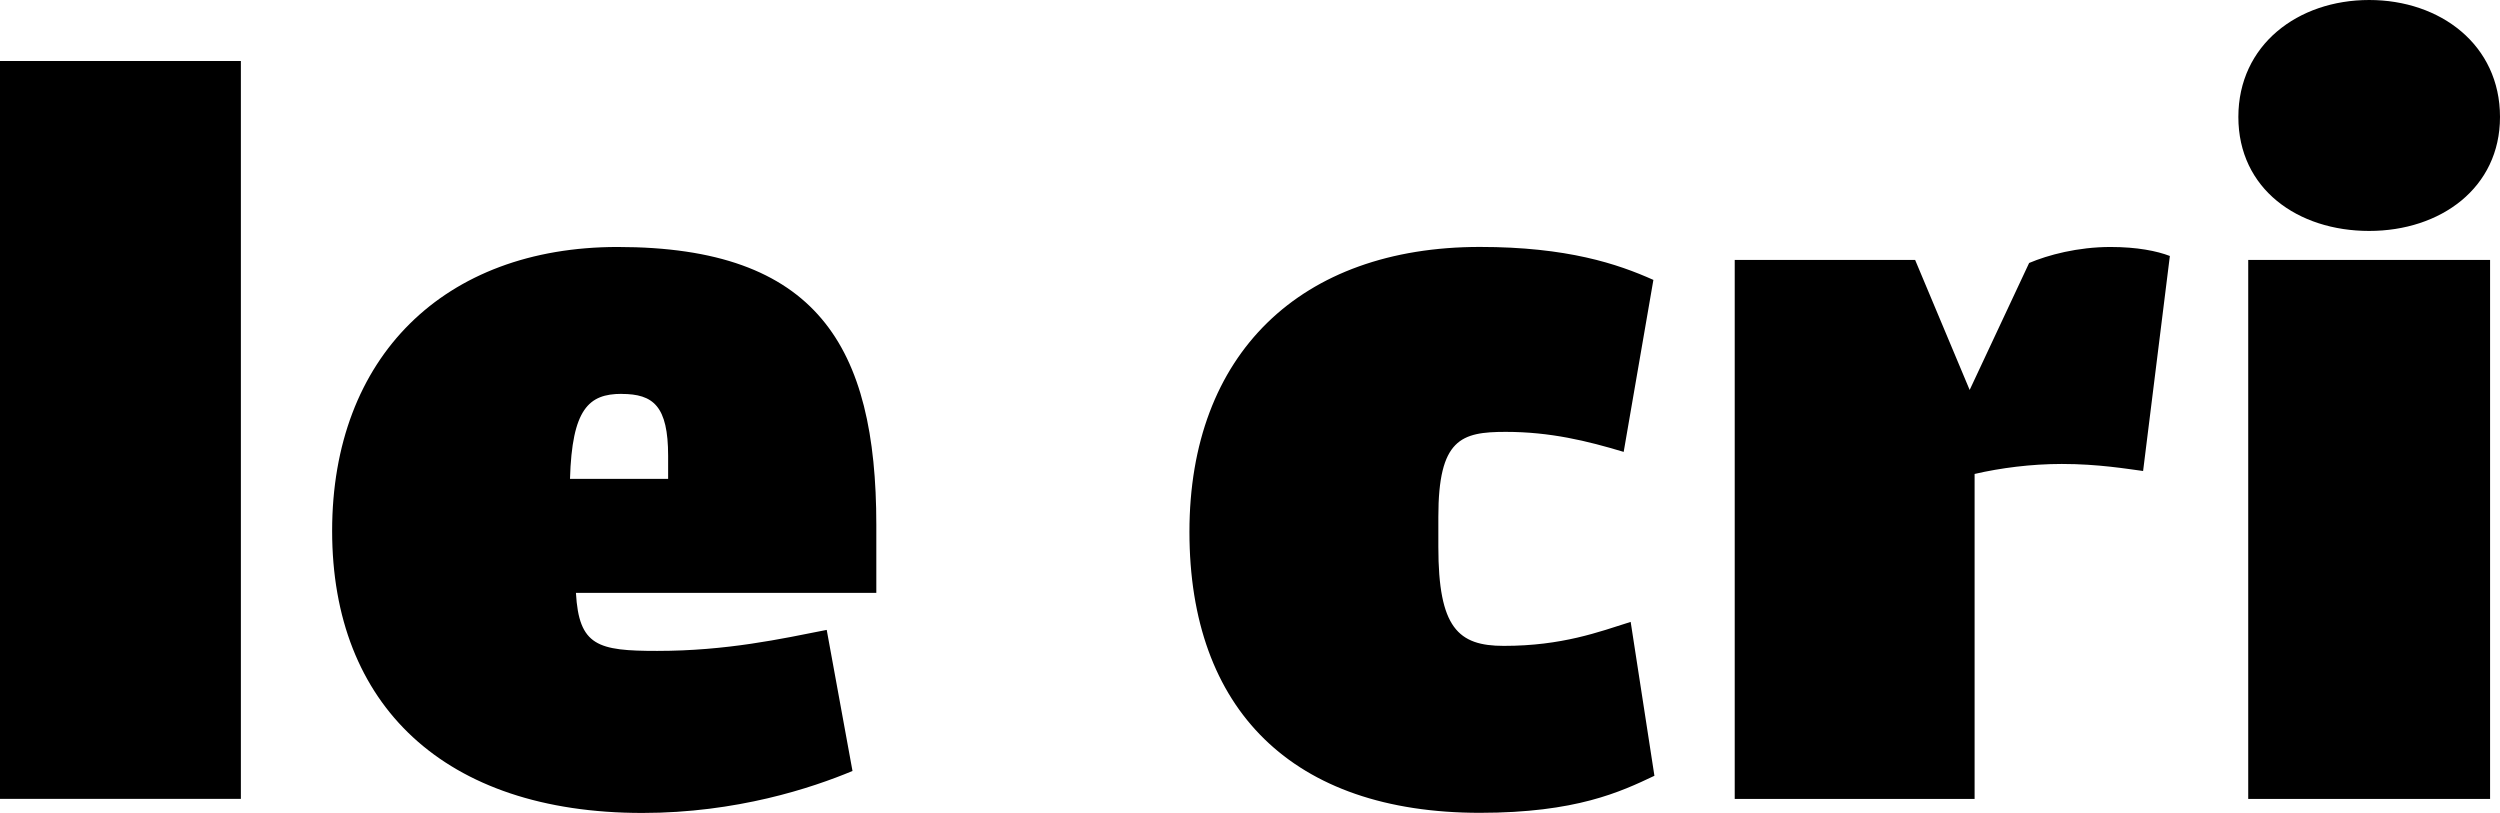 <?xml version="1.0" encoding="UTF-8"?> <svg xmlns="http://www.w3.org/2000/svg" width="163" height="53" viewBox="0 0 163 53" fill="none"><g clip-path="url(#clip0_2006_331)"><path d="M162.353 16.949H146.584V52.089H162.353V16.949ZM163 7.627C163 2.934 159.124 0 154.47 0C149.817 0 145.941 2.934 145.941 7.627C145.941 12.321 149.817 15.057 154.47 15.057C159.124 15.057 163 12.255 163 7.627ZM128.744 52.089V30.902C130.424 30.512 132.429 30.25 134.43 30.25C136.822 30.25 138.697 30.574 139.73 30.709L141.475 16.69C140.637 16.366 139.344 16.103 137.599 16.103C135.467 16.103 133.527 16.625 132.299 17.146L128.422 25.425L124.867 16.949H113.104V52.089H128.748H128.744ZM107.869 50.588L106.32 40.548C104.249 41.2 101.858 42.111 98.046 42.111C95.073 42.111 93.78 40.938 93.78 35.658V33.701C93.78 28.617 95.265 28.158 98.173 28.158C101.081 28.158 103.473 28.745 105.864 29.463L107.801 18.25C105.474 17.207 102.176 16.1 96.489 16.1C84.791 16.1 77.551 23.075 77.551 34.677C77.551 46.28 84.275 52.996 96.489 52.996C102.757 52.996 105.666 51.626 107.862 50.584M40.524 25.684C42.594 25.684 43.562 26.467 43.562 29.725V31.223H37.164C37.294 26.66 38.393 25.68 40.524 25.68M55.582 50.263L53.902 41.069C50.929 41.656 47.374 42.439 42.851 42.439C38.974 42.439 37.746 42.115 37.551 38.657H57.136V34.225C57.136 22.557 53.255 16.103 40.268 16.103C28.956 16.103 21.655 23.275 21.655 34.619C21.655 45.963 28.96 53.004 41.883 53.004C48.021 53.004 52.934 51.375 55.586 50.267M15.705 3.976H0V52.085H15.705V3.976Z" fill="black"></path></g><defs><clipPath id="clip0_2006_331"><rect width="163" height="53" fill="white"></rect></clipPath></defs></svg> 
